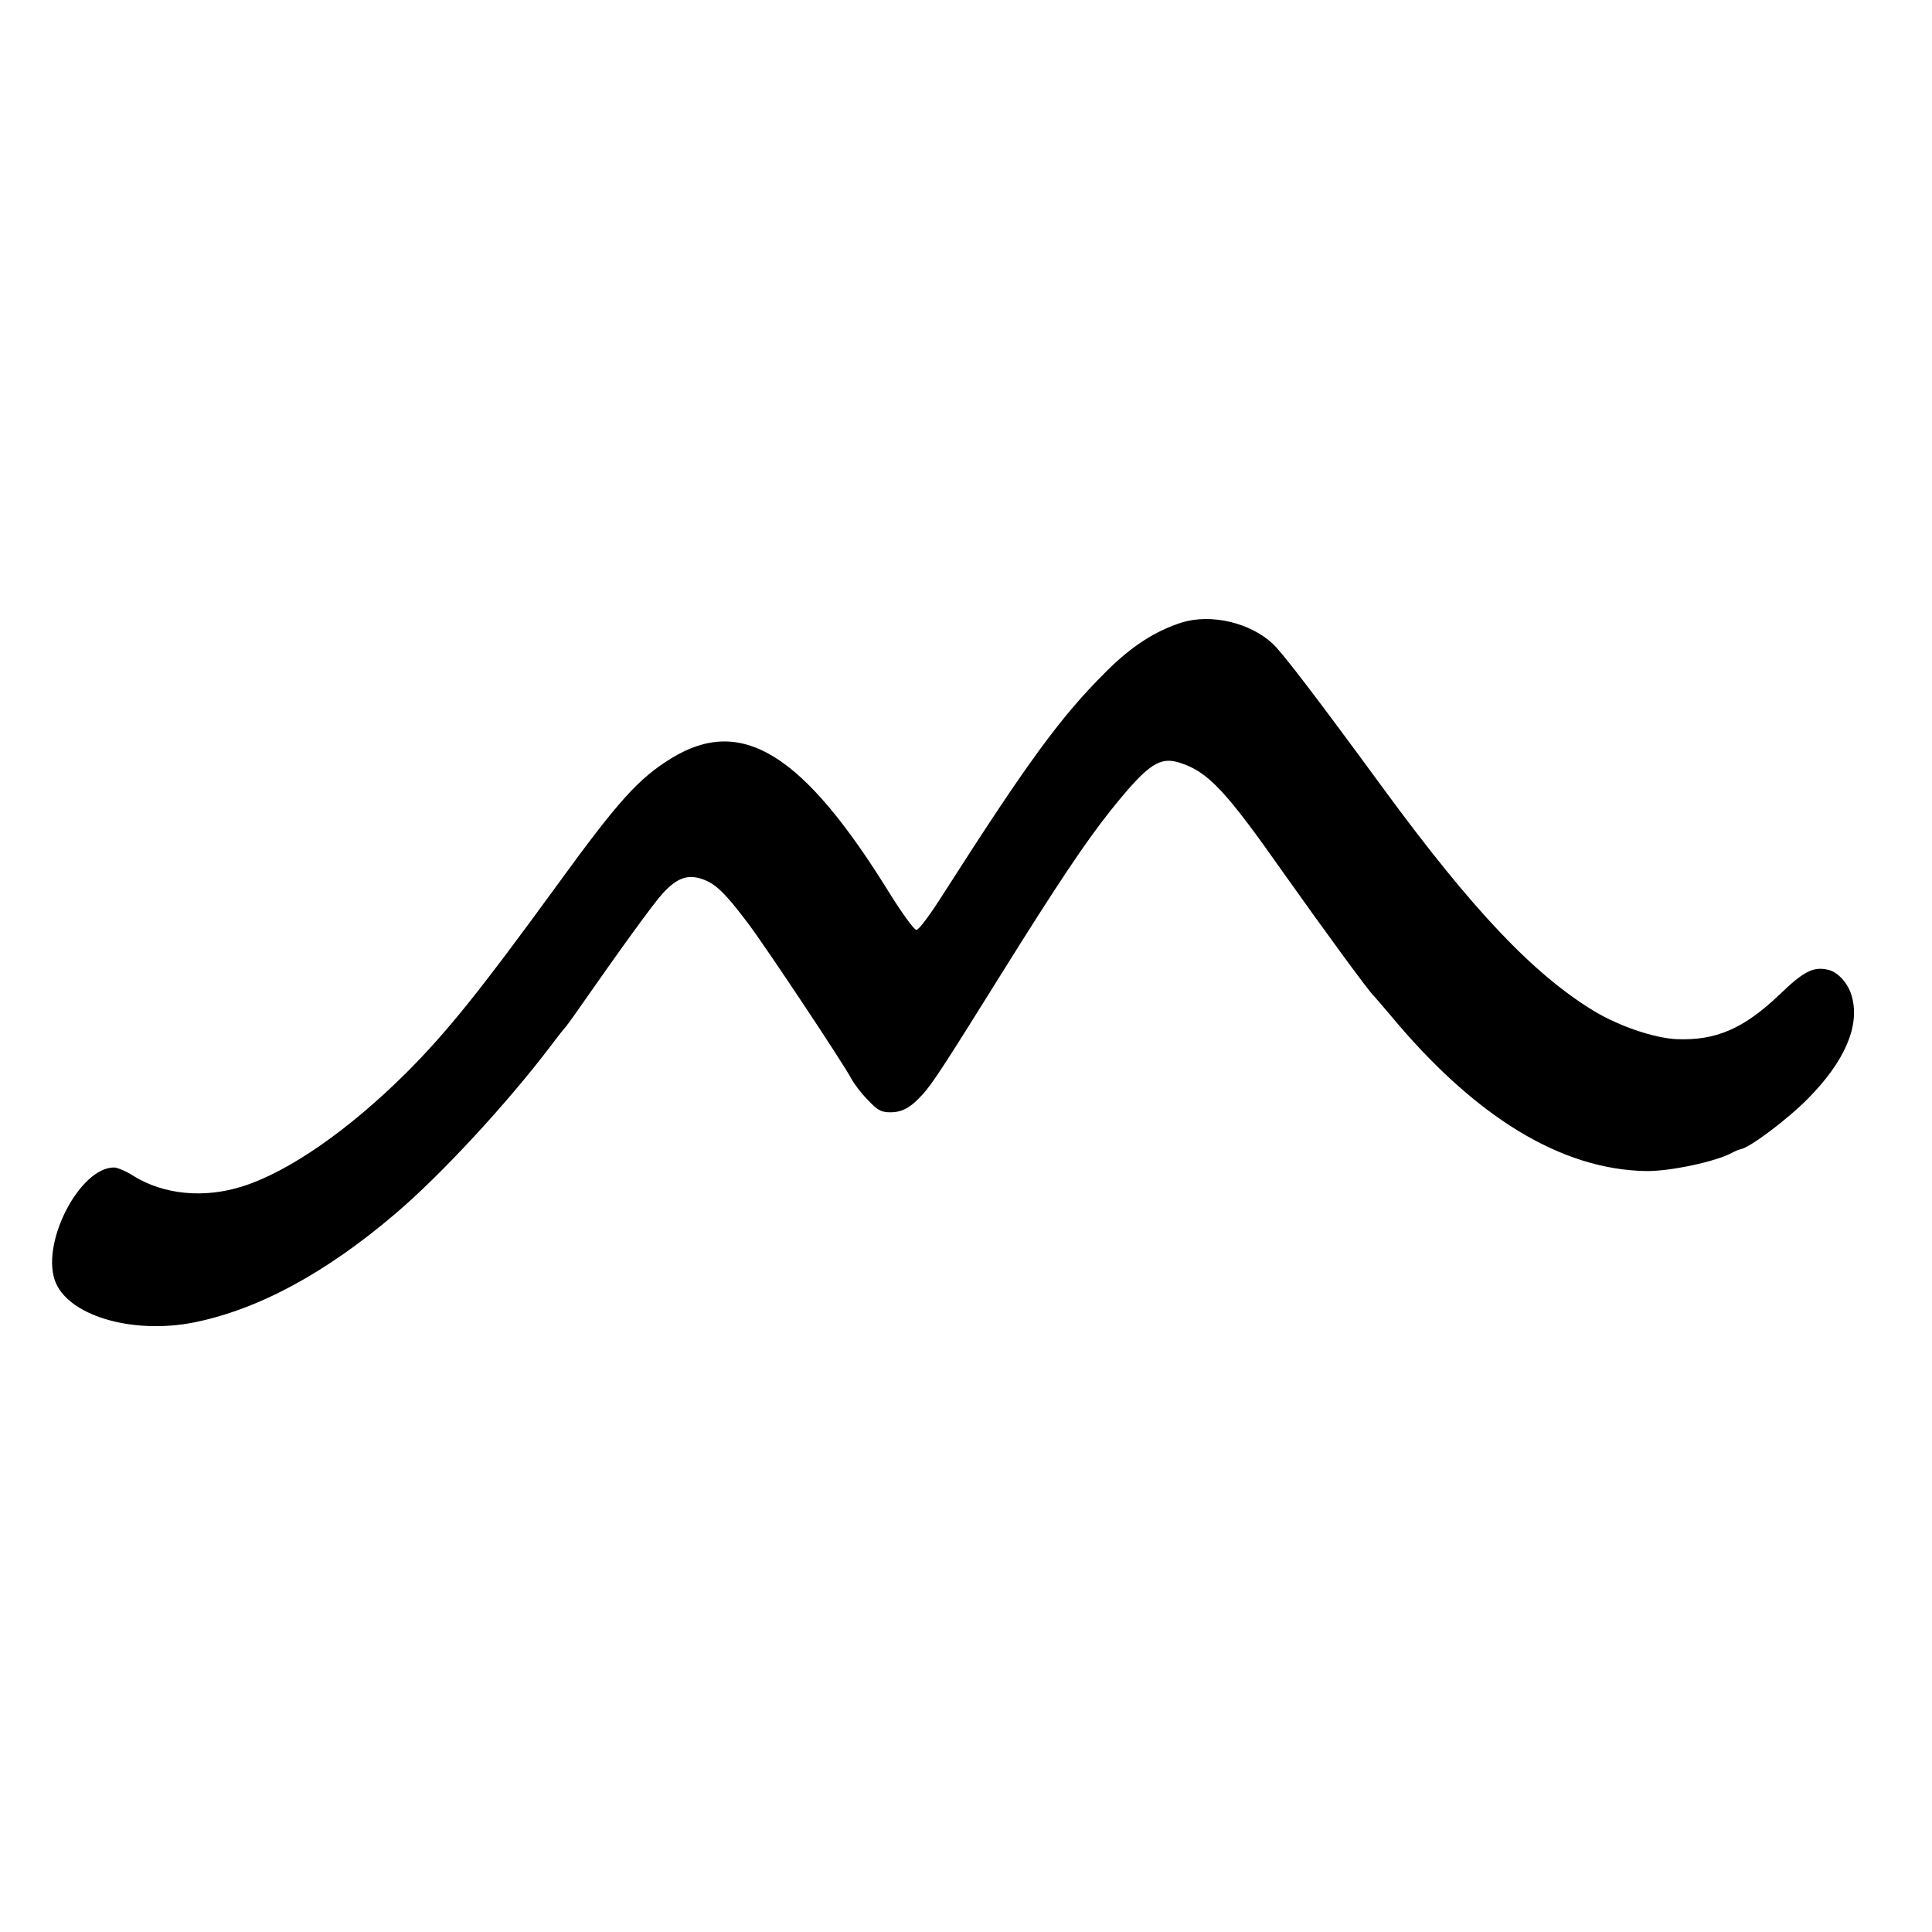 <?xml version="1.0" standalone="no"?>
<!DOCTYPE svg PUBLIC "-//W3C//DTD SVG 20010904//EN"
 "http://www.w3.org/TR/2001/REC-SVG-20010904/DTD/svg10.dtd">
<svg version="1.0" xmlns="http://www.w3.org/2000/svg"
 width="700pt" height="700pt" viewBox="0 0 700 700"
 preserveAspectRatio="xMidYMid meet">
<g transform="translate(0,700) scale(0.1,-0.1)"
fill="#000000" stroke="none">
<path d="M4283 4745 c-97 -31 -182 -85 -276 -179 -164 -163 -283 -326 -588
-803 -48 -76 -90 -133 -99 -132 -8 0 -50 58 -94 128 -315 511 -538 650 -793
494 -119 -73 -193 -155 -413 -458 -282 -387 -400 -534 -549 -683 -206 -205
-424 -357 -591 -410 -140 -45 -288 -31 -399 39 -25 16 -56 29 -68 29 -122 0
-262 -265 -215 -407 42 -128 279 -200 507 -154 231 47 475 178 728 394 164
139 406 401 562 607 27 36 52 67 55 70 3 3 14 19 26 35 176 252 291 411 326
449 51 55 89 69 142 51 49 -17 82 -49 166 -160 69 -92 346 -509 375 -564 9
-17 35 -52 59 -76 36 -38 48 -45 82 -45 43 0 74 17 117 65 34 37 76 101 281
430 204 327 310 486 402 601 136 169 177 196 256 168 98 -34 162 -103 370
-399 146 -206 311 -432 327 -445 3 -3 28 -32 56 -65 308 -372 621 -563 930
-568 86 -1 251 34 310 66 11 6 25 12 31 13 33 5 170 108 244 183 133 134 189
263 160 369 -12 47 -49 89 -85 98 -54 13 -89 -4 -178 -90 -129 -123 -230 -167
-373 -161 -81 4 -208 47 -299 102 -219 133 -440 366 -760 802 -246 336 -368
495 -403 528 -82 77 -223 110 -329 78z"/>
</g>
</svg>
